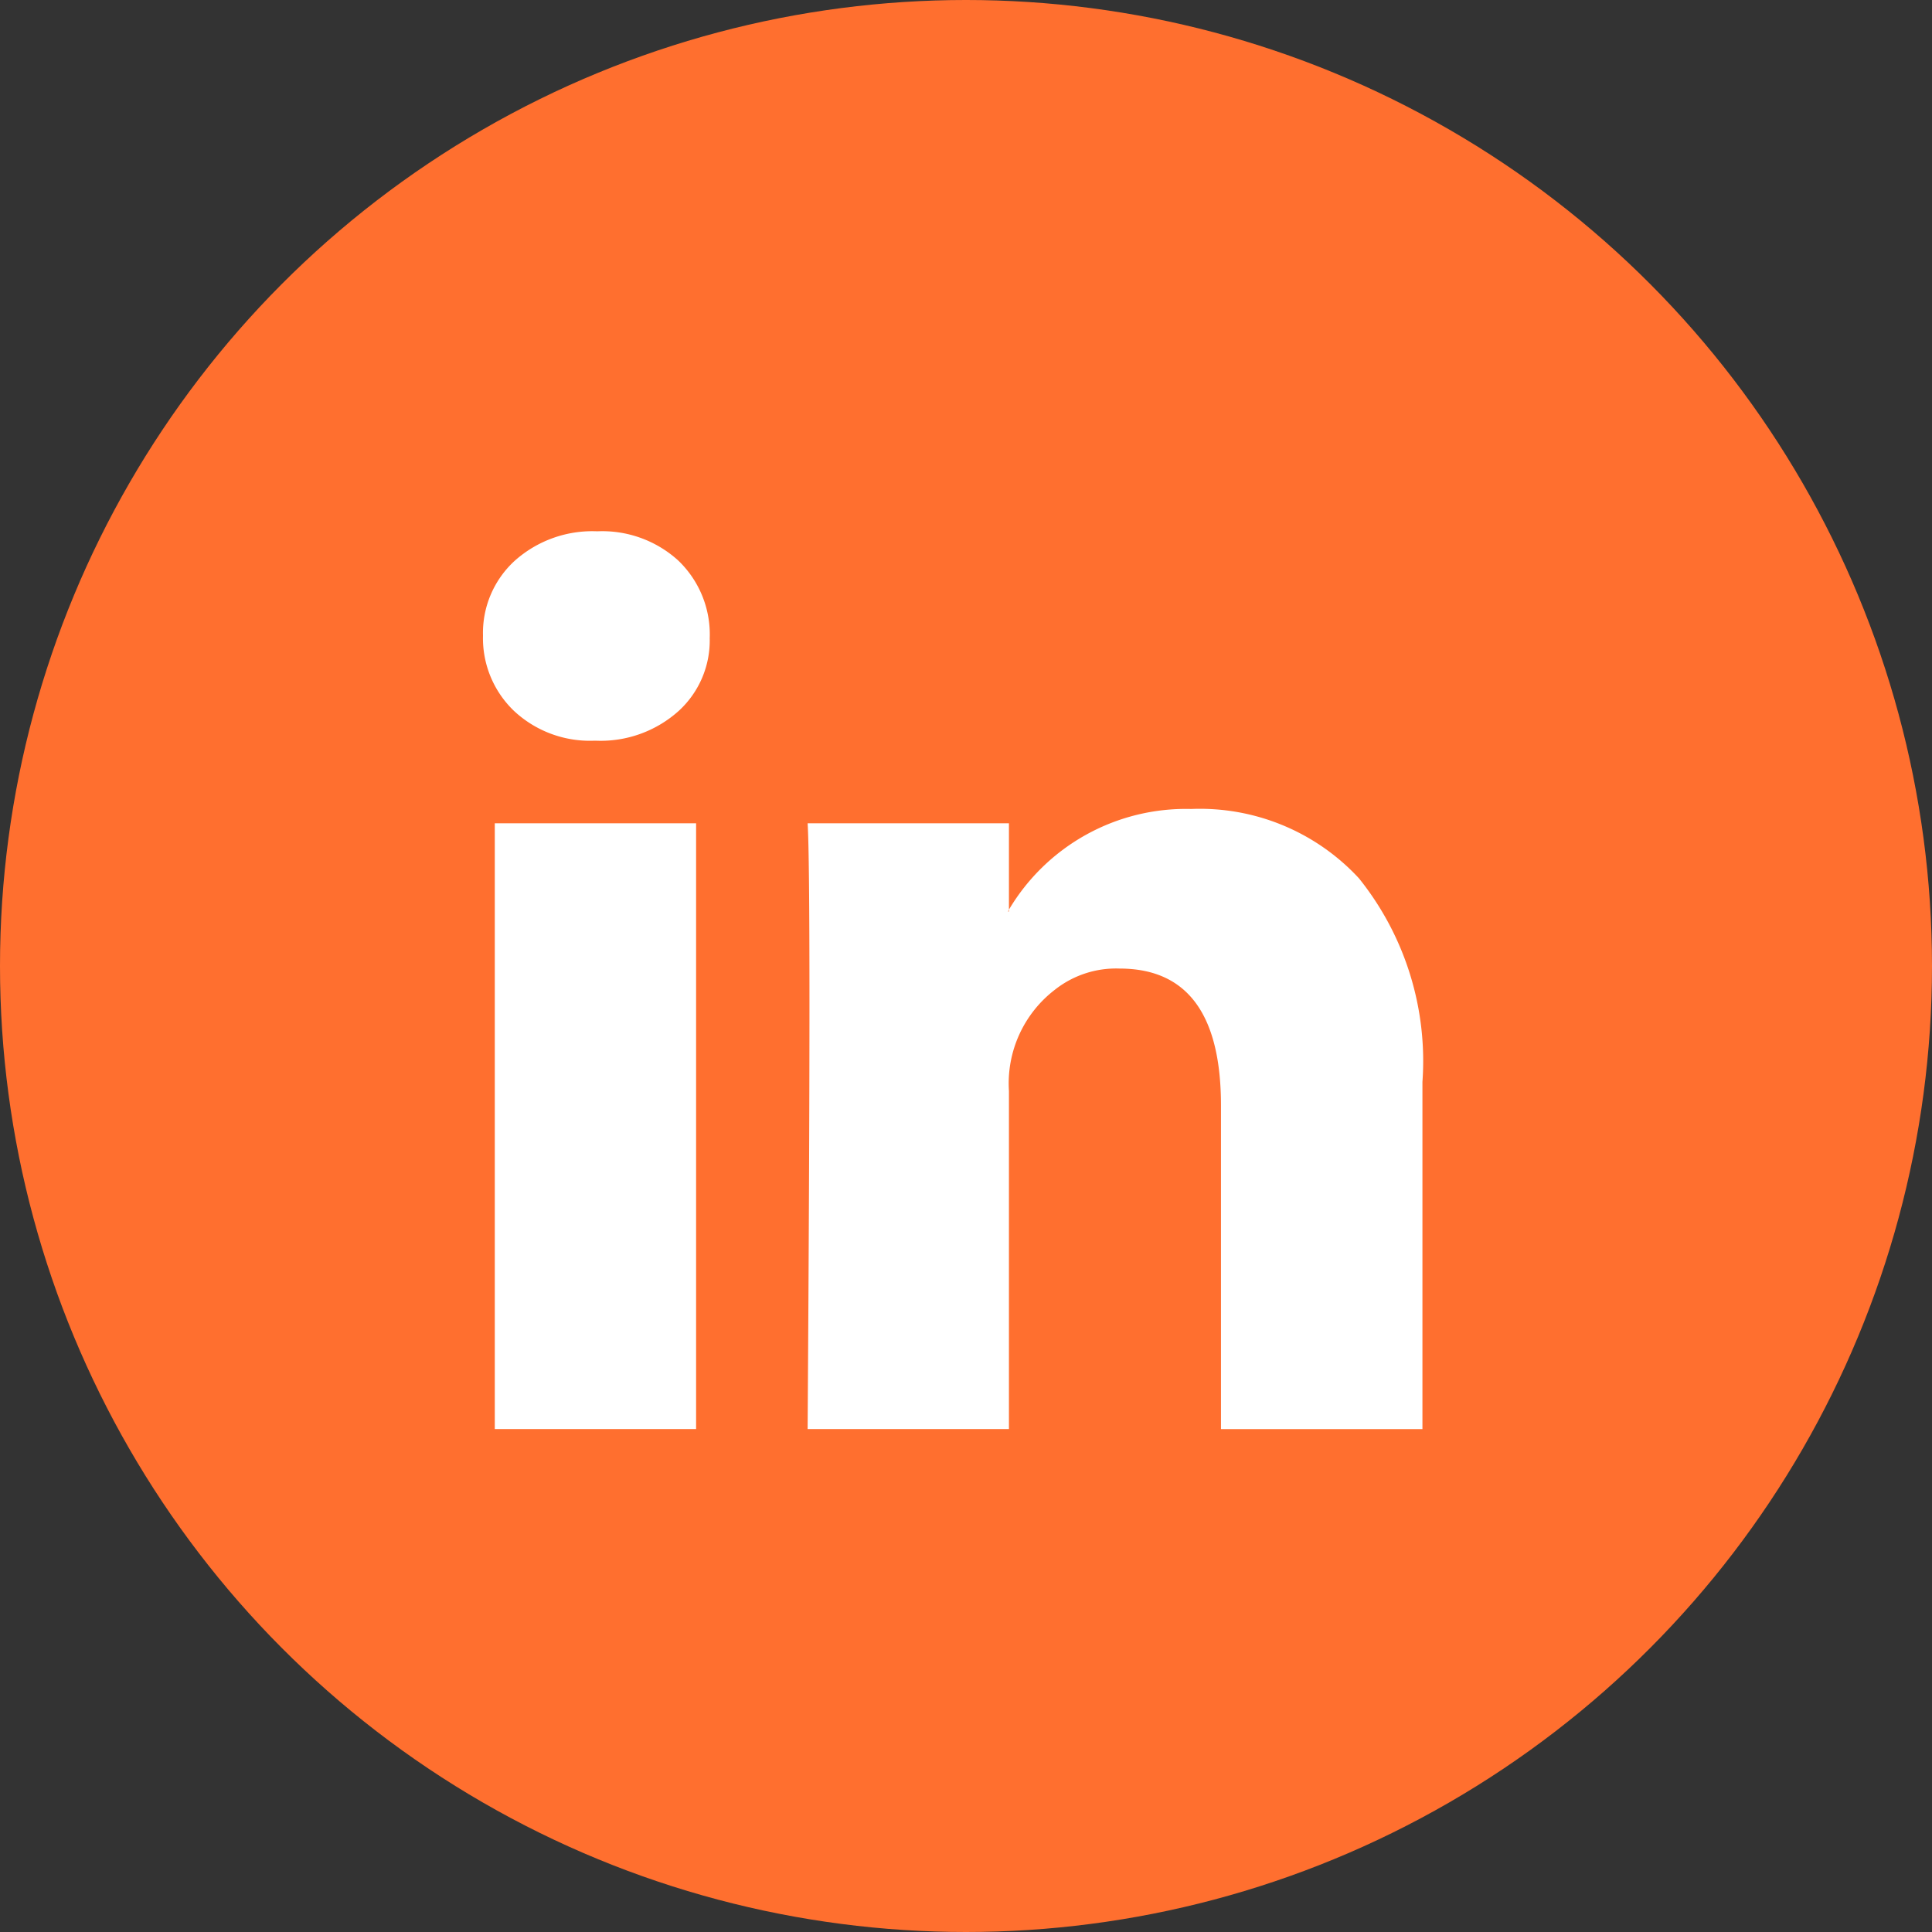 <svg xmlns="http://www.w3.org/2000/svg" width="40" height="40" viewBox="0 0 40 40">
  <rect x="0" y="0" width="40" height="40" fill="#333333" stroke="none"/>
  <g id="linkedin_icon" transform="translate(-1333 -5448)">
    <circle id="Ellipse_25" data-name="Ellipse 25" cx="20" cy="20" r="20" transform="translate(1333 5448)" fill="#ff6f2f"/>
    <path id="Path_36" data-name="Path 36" d="M0,7.159A2.022,2.022,0,0,1,.657,5.61,2.411,2.411,0,0,1,2.366,5a2.339,2.339,0,0,1,1.671.6,2.118,2.118,0,0,1,.657,1.615,1.977,1.977,0,0,1-.638,1.5,2.415,2.415,0,0,1-1.727.62H2.309a2.3,2.3,0,0,1-1.671-.62A2.081,2.081,0,0,1,0,7.159ZM.244,23.587V11.045H4.412V23.587Zm6.477,0h4.168v-7a2.444,2.444,0,0,1,.948-2.093,2.04,2.04,0,0,1,1.342-.441q2.1,0,2.1,2.835v6.7H19.45V16.4a6.043,6.043,0,0,0-1.314-4.215,4.483,4.483,0,0,0-3.473-1.436,4.261,4.261,0,0,0-3.774,2.084v.038H10.87l.019-.038V11.045H6.721q.038.6.038,3.736T6.721,23.587Z" transform="translate(1343 5454)" fill="#fff"/>
  </g>
</svg>
